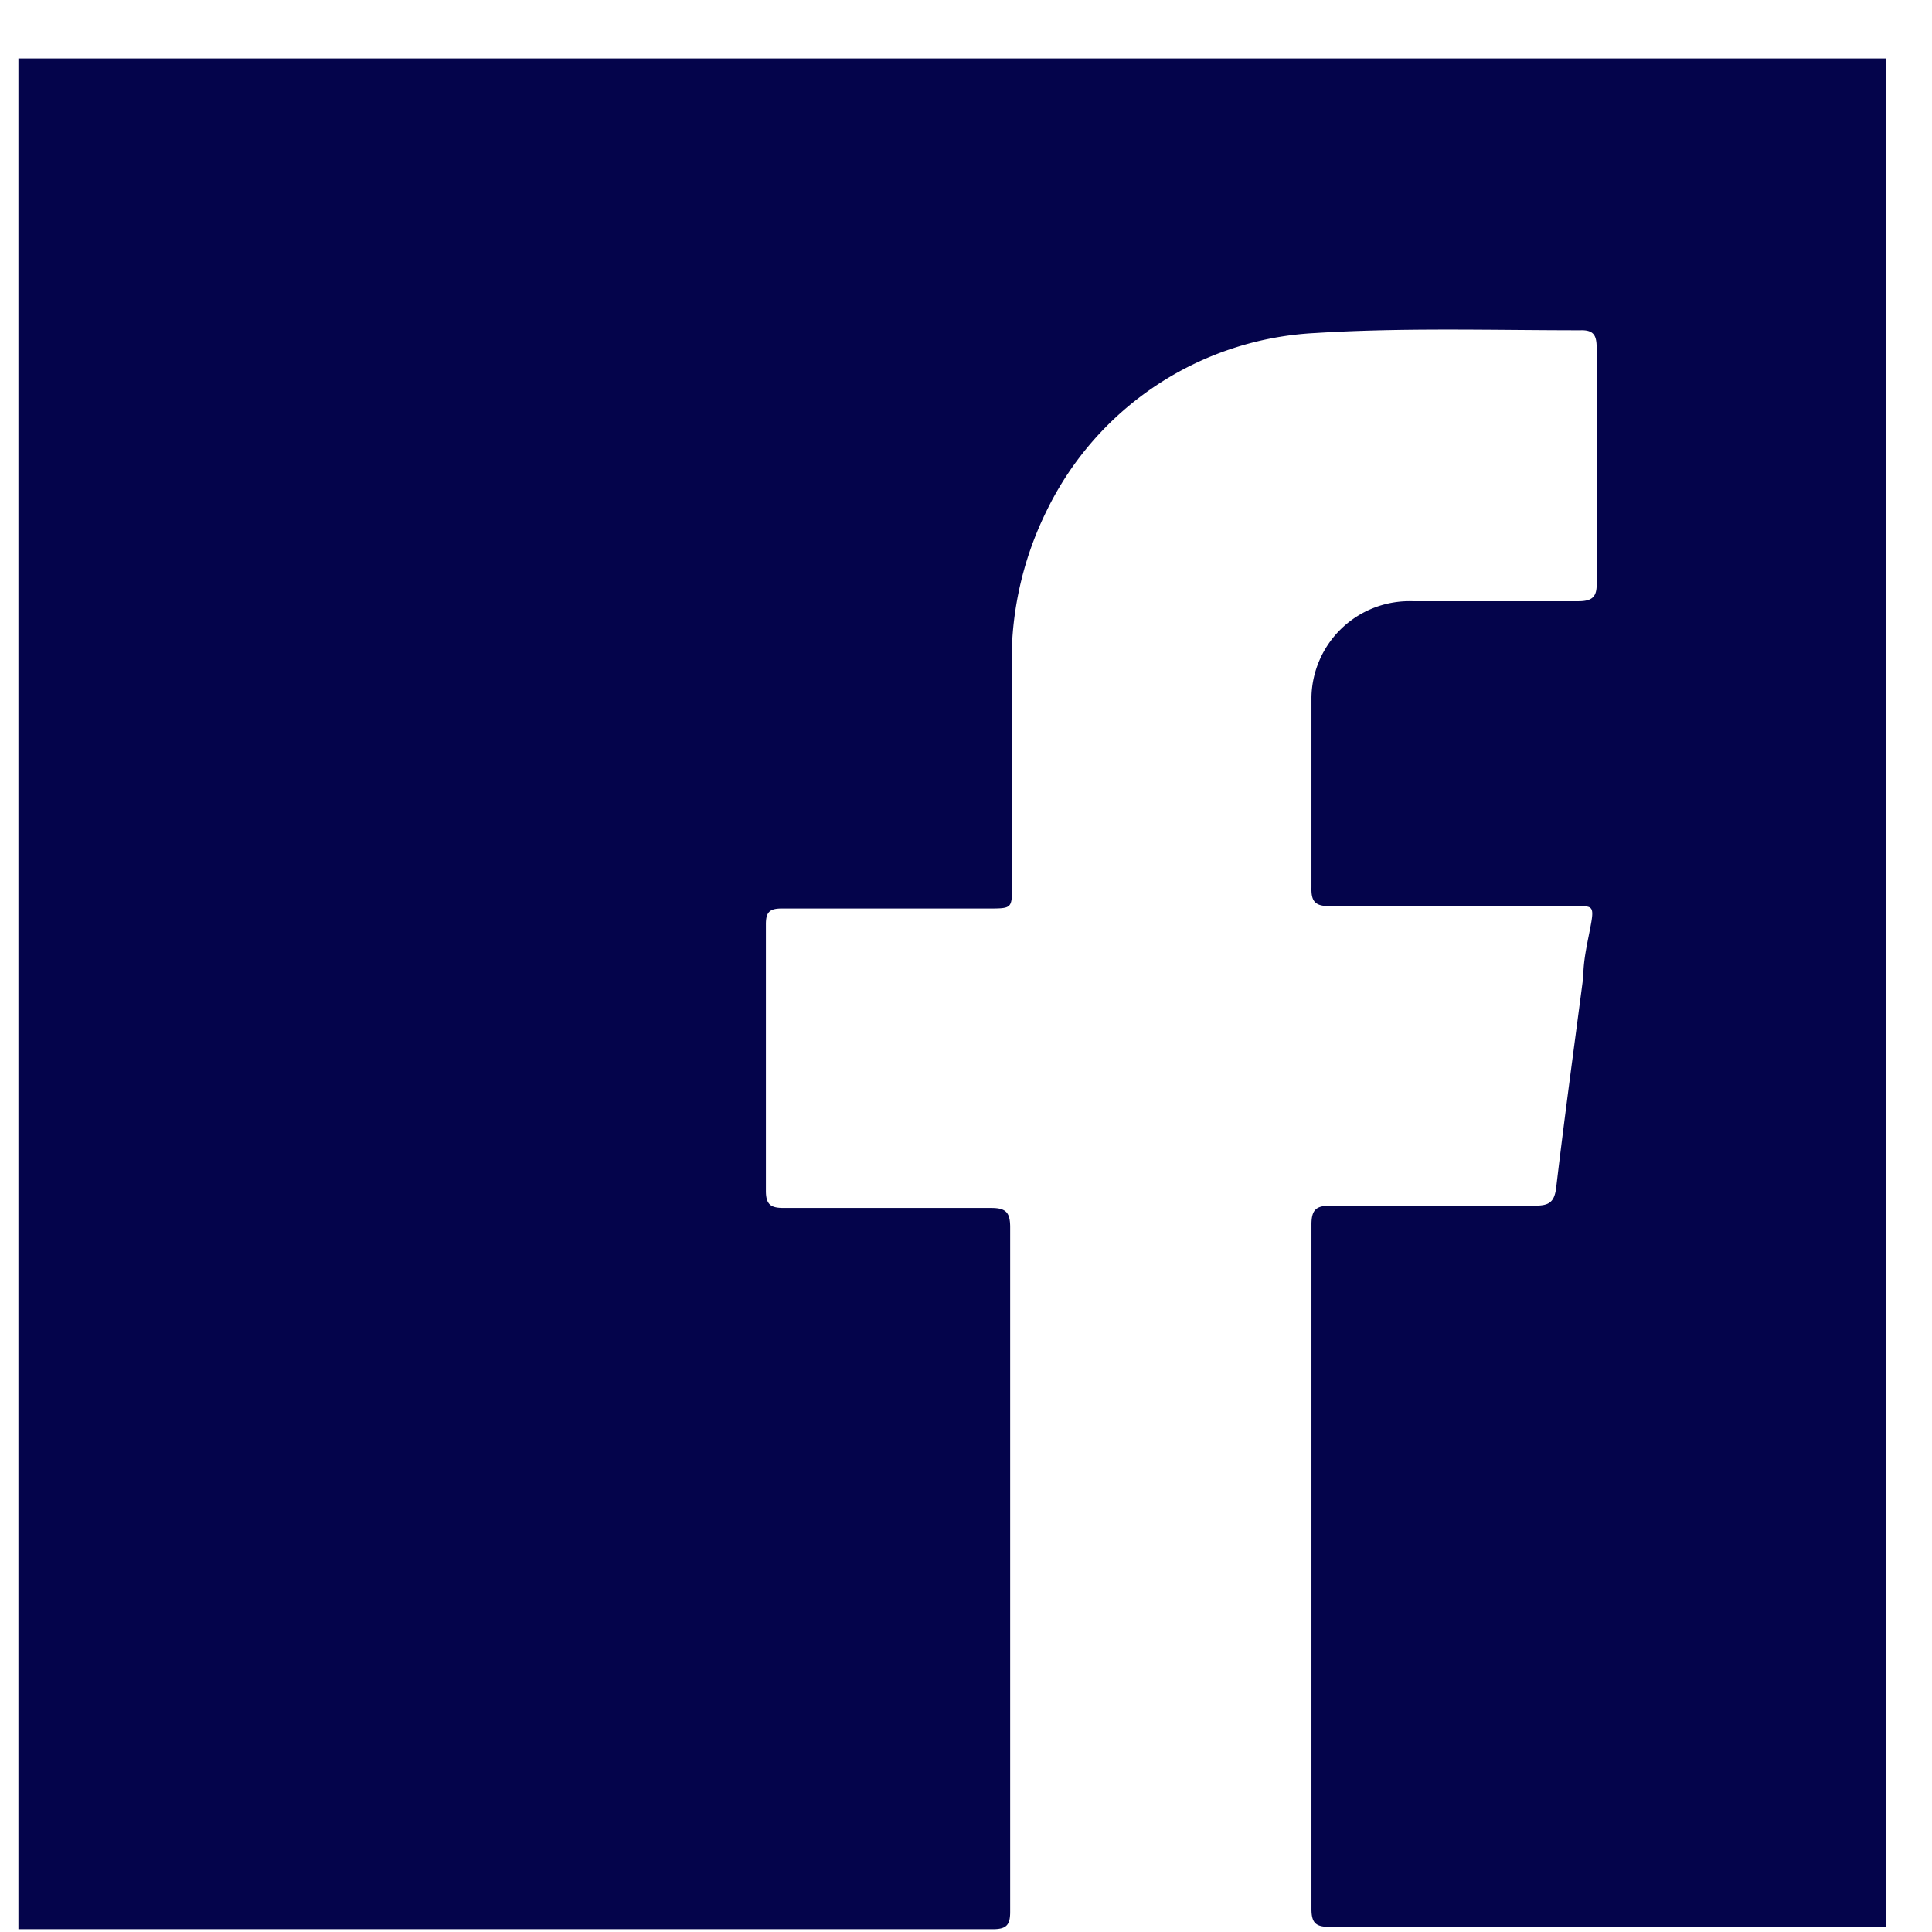 <svg xmlns="http://www.w3.org/2000/svg" viewBox="0 0 42 42"><defs><style>.cls-1{fill:#04044b;}</style></defs><title>mod-sec01-item-fb</title><g id="button_links" data-name="button/links"><path class="cls-1" d="M.4,41.91V1.27H41V41.89l-.33,0H28.91c-.3,0-.4-.08-.4-.39q0-7.44,0-14.88c0-.33.11-.41.42-.41,1.48,0,3,0,4.44,0,.3,0,.42-.07.46-.39.18-1.53.39-3.06.59-4.59,0-.39.1-.77.17-1.16s0-.37-.33-.37H28.92c-.32,0-.42-.09-.41-.41,0-1.38,0-2.76,0-4.14a2.13,2.13,0,0,1,2.2-2.08c1.2,0,2.4,0,3.6,0,.31,0,.41-.1.4-.4,0-1.71,0-3.41,0-5.11,0-.26-.06-.39-.35-.38-1.92,0-3.85-.06-5.77.06a6.88,6.88,0,0,0-5.84,3.87A7.35,7.35,0,0,0,22,14.71v4.54c0,.5,0,.5-.51.5H17c-.26,0-.35.07-.35.34,0,1.93,0,3.87,0,5.8,0,.31.12.37.39.37,1.5,0,3,0,4.51,0,.32,0,.41.1.41.42q0,7.44,0,14.88c0,.29-.08.38-.38.38H.4Z"/></g></svg>